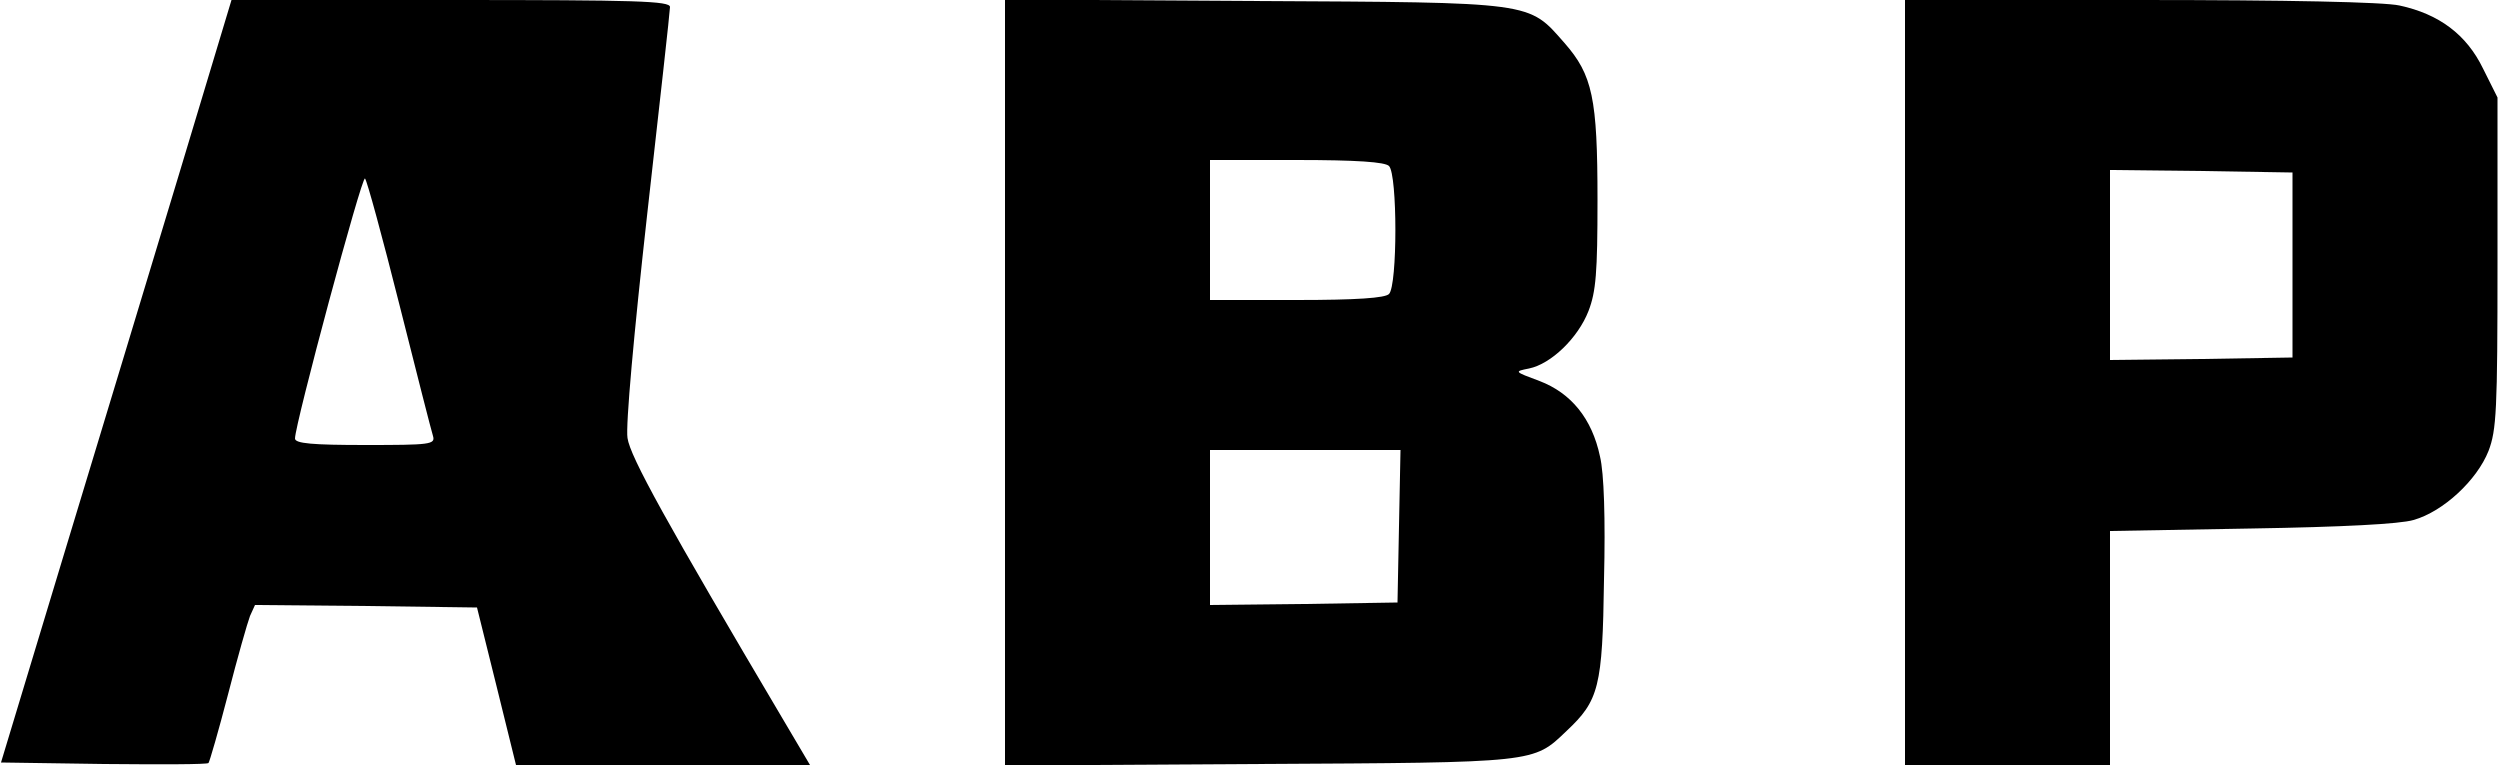 <?xml version="1.0" standalone="no"?>
<!DOCTYPE svg PUBLIC "-//W3C//DTD SVG 20010904//EN"
 "http://www.w3.org/TR/2001/REC-SVG-20010904/DTD/svg10.dtd">
<svg version="1.0" xmlns="http://www.w3.org/2000/svg"
 width="500pt" height="153pt" viewBox="0 0 500 153"
 preserveAspectRatio="xMidYMid meet">

<g transform="translate(0,153) scale(0.1,-0.1)"
fill="#000000" stroke="none">
<path d="M360 1188 c-57 -189 -161 -532 -231 -763 l-127 -420 206 -3 c113 -1
207 -1 209 2 2 2 20 64 39 137 19 74 39 144 44 157 l10 22 222 -2 222 -3 39
-157 39 -158 294 0 294 0 -52 88 c-235 397 -308 529 -313 566 -4 24 13 211 39
444 25 222 46 410 46 418 0 12 -65 14 -438 14 l-439 0 -103 -342z m439 -268
c34 -135 64 -253 67 -262 5 -17 -6 -18 -135 -18 -106 0 -141 3 -141 13 0 29
134 527 140 520 4 -4 35 -118 69 -253z"/>
<path d="M2010 765 l0 -766 508 3 c557 3 548 2 615 66 65 61 72 88 75 302 3
123 0 214 -8 247 -16 76 -58 127 -121 151 -51 19 -51 19 -21 25 44 9 98 61
119 115 15 39 18 77 18 222 0 204 -10 250 -66 314 -73 83 -58 81 -621 84
l-498 3 0 -766z m768 433 c17 -17 17 -239 0 -256 -8 -8 -64 -12 -185 -12
l-173 0 0 140 0 140 173 0 c121 0 177 -4 185 -12z m20 -720 l-3 -153 -187 -3
-188 -2 0 155 0 155 190 0 191 0 -3 -152z"/>
<path d="M3810 765 l0 -765 205 0 205 0 0 234 0 234 283 5 c183 3 297 9 324
17 60 17 127 80 150 138 16 42 18 81 18 377 l0 330 -29 58 c-33 68 -88 109
-167 126 -31 7 -226 11 -519 11 l-470 0 0 -765z m775 235 l0 -185 -182 -3
-183 -2 0 190 0 190 183 -2 182 -3 0 -185z"/>
</g>
</svg>
